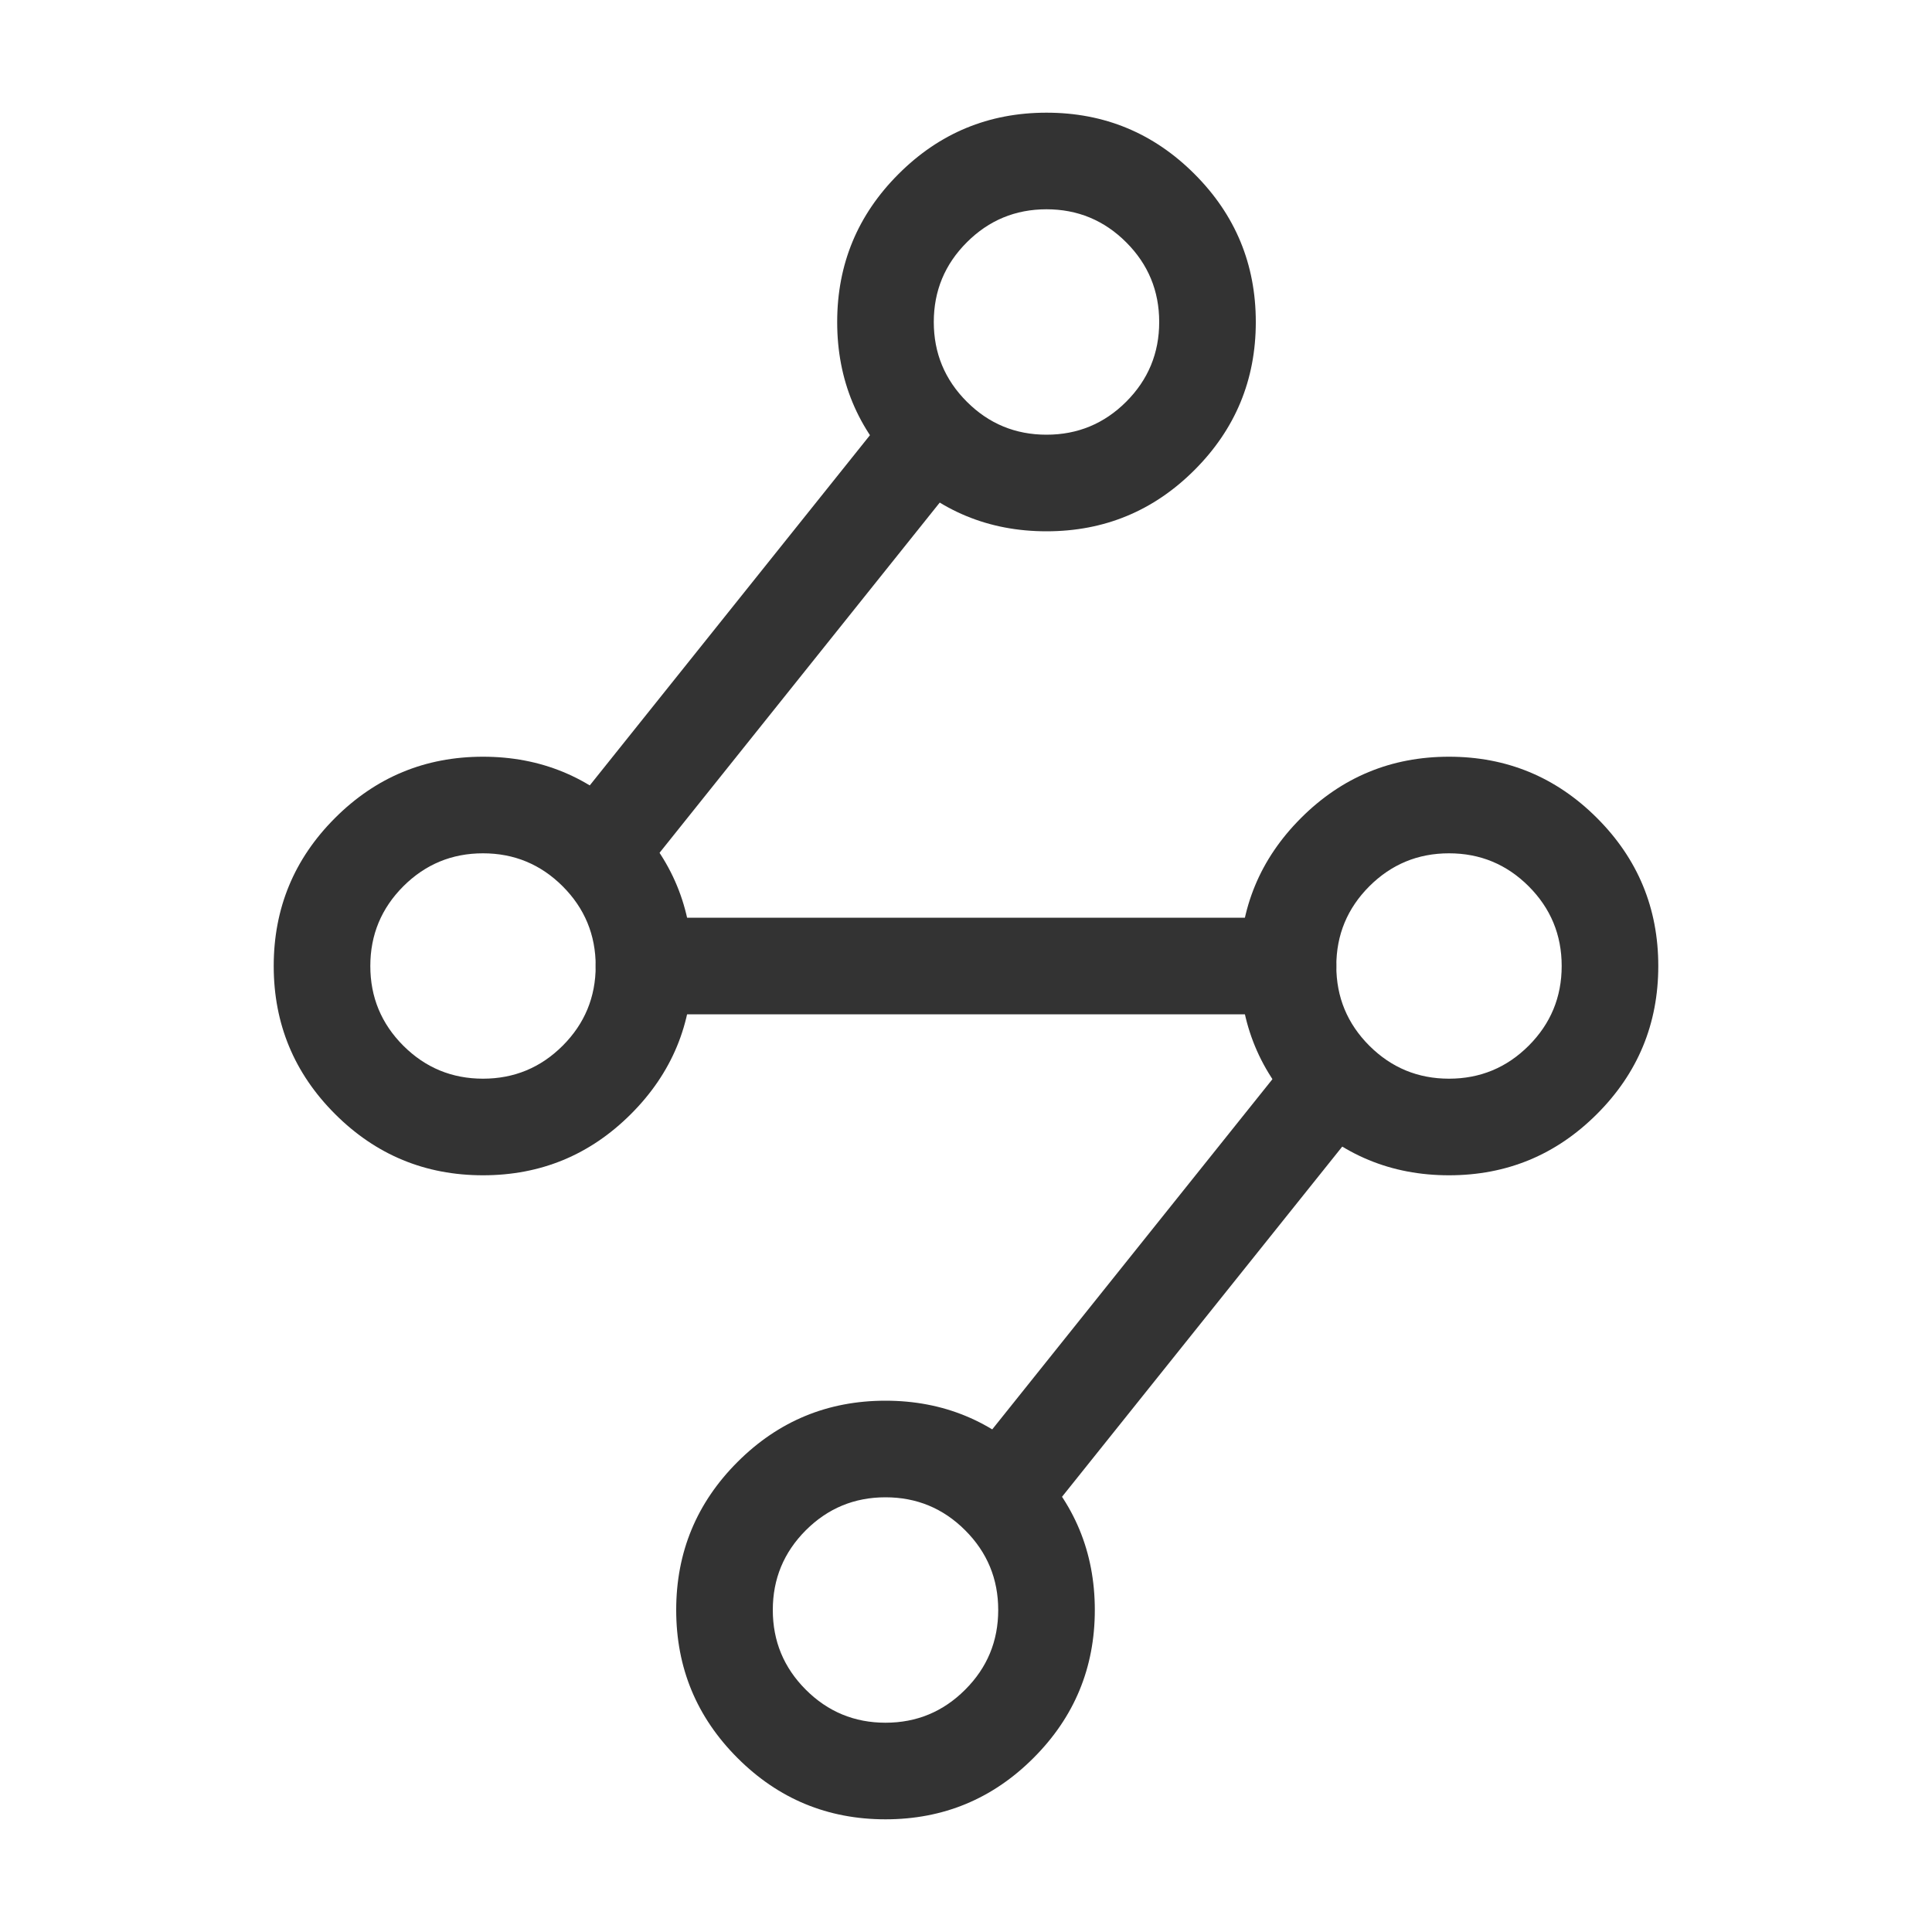 <svg xmlns="http://www.w3.org/2000/svg" xmlns:xlink="http://www.w3.org/1999/xlink" fill="none" version="1.1" width="40" height="40" viewBox="0 0 40 40"><defs><clipPath id="master_svg0_299_2992"><rect x="0" y="0" width="40" height="40" rx="0"/></clipPath></defs><g clip-path="url(#master_svg0_299_2992)"><g><path d="M21.397,30.269Q20.128,29,18.333,29Q16.538,29,15.269,30.269Q14,31.538,14,33.333Q14,35.128,15.269,36.397Q16.538,37.667,18.333,37.667Q20.128,37.667,21.397,36.397Q22.667,35.128,22.667,33.333Q22.667,31.538,21.397,30.269ZM16.683,31.683Q17.367,31,18.333,31Q19.3,31,19.983,31.683Q20.667,32.367,20.667,33.333Q20.667,34.3,19.983,34.983Q19.3,35.667,18.333,35.667Q17.367,35.667,16.683,34.983Q16,34.3,16,33.333Q16,32.367,16.683,31.683Z" fill-rule="evenodd" fill="#333333" fill-opacity="1"/></g><g><path d="M24.731,3.603Q23.462,2.333,21.667,2.333Q19.872,2.333,18.603,3.603Q17.333,4.872,17.333,6.667Q17.333,8.462,18.603,9.731Q19.872,11,21.667,11Q23.462,11,24.731,9.731Q26,8.462,26,6.667Q26,4.872,24.731,3.603ZM20.017,5.017Q20.7,4.333,21.667,4.333Q22.633,4.333,23.317,5.017Q24,5.7,24,6.667Q24,7.633,23.317,8.317Q22.633,9,21.667,9Q20.7,9,20.017,8.317Q19.333,7.633,19.333,6.667Q19.333,5.7,20.017,5.017Z" fill-rule="evenodd" fill="#333333" fill-opacity="1"/></g><g><path d="M33.064,16.936Q31.795,15.667,30,15.667Q28.205,15.667,26.936,16.936Q25.667,18.205,25.667,20Q25.667,21.795,26.936,23.064Q28.205,24.333,30,24.333Q31.795,24.333,33.064,23.064Q34.333,21.795,34.333,20Q34.333,18.205,33.064,16.936ZM28.35,18.35Q29.034,17.667,30,17.667Q30.966,17.667,31.65,18.35Q32.333,19.034,32.333,20Q32.333,20.966,31.65,21.65Q30.966,22.333,30,22.333Q29.034,22.333,28.35,21.65Q27.667,20.966,27.667,20Q27.667,19.034,28.35,18.35Z" fill-rule="evenodd" fill="#333333" fill-opacity="1"/></g><g><path d="M13.064,16.936Q11.795,15.667,10,15.667Q8.205,15.667,6.936,16.936Q5.667,18.205,5.667,20Q5.667,21.795,6.936,23.064Q8.205,24.333,10,24.333Q11.795,24.333,13.064,23.064Q14.333,21.795,14.333,20Q14.333,18.205,13.064,16.936ZM8.35,18.35Q9.034,17.667,10,17.667Q10.966,17.667,11.65,18.35Q12.333,19.034,12.333,20Q12.333,20.966,11.65,21.65Q10.966,22.333,10,22.333Q9.034,22.333,8.35,21.65Q7.667,20.966,7.667,20Q7.667,19.034,8.35,18.35Z" fill-rule="evenodd" fill="#333333" fill-opacity="1"/></g><g><path d="M13.333,19L26.667,19Q26.765,19,26.862,19.019Q26.958,19.038,27.049,19.076Q27.14,19.114,27.222,19.169Q27.304,19.223,27.374,19.293Q27.443,19.363,27.498,19.444Q27.553,19.526,27.591,19.617Q27.628,19.708,27.647,19.805Q27.667,19.902,27.667,20Q27.667,20.098,27.647,20.195Q27.628,20.292,27.591,20.383Q27.553,20.474,27.498,20.556Q27.443,20.637,27.374,20.707Q27.304,20.777,27.222,20.831Q27.14,20.886,27.049,20.924Q26.958,20.962,26.862,20.981Q26.765,21,26.667,21L13.333,21Q13.235,21,13.138,20.981Q13.042,20.962,12.951,20.924Q12.86,20.886,12.778,20.831Q12.696,20.777,12.626,20.707Q12.557,20.637,12.502,20.556Q12.447,20.474,12.409,20.383Q12.372,20.292,12.353,20.195Q12.333,20.098,12.333,20Q12.333,19.902,12.353,19.805Q12.372,19.708,12.409,19.617Q12.447,19.526,12.502,19.444Q12.557,19.363,12.626,19.293Q12.696,19.223,12.778,19.169Q12.86,19.114,12.951,19.076Q13.042,19.038,13.138,19.019Q13.235,19,13.333,19Z" fill-rule="evenodd" fill="#333333" fill-opacity="1"/></g><g><path d="M19.948,9.791Q20.054,9.658,20.11,9.498Q20.167,9.337,20.167,9.167Q20.167,9.068,20.147,8.972Q20.128,8.875,20.091,8.784Q20.053,8.693,19.998,8.611Q19.943,8.529,19.874,8.46Q19.804,8.39,19.722,8.335Q19.64,8.28,19.549,8.243Q19.458,8.205,19.362,8.186Q19.265,8.167,19.167,8.167Q19.054,8.167,18.945,8.192Q18.835,8.217,18.733,8.265Q18.632,8.314,18.544,8.384Q18.456,8.454,18.386,8.542L11.719,16.875L11.719,16.875Q11.613,17.008,11.556,17.169Q11.5,17.33,11.5,17.5Q11.5,17.598,11.519,17.695Q11.538,17.792,11.576,17.883Q11.614,17.974,11.669,18.056Q11.723,18.137,11.793,18.207Q11.863,18.277,11.944,18.331Q12.026,18.386,12.117,18.424Q12.208,18.462,12.305,18.481Q12.402,18.5,12.5,18.5Q12.612,18.5,12.722,18.475Q12.832,18.45,12.933,18.401Q13.035,18.353,13.123,18.283Q13.211,18.213,13.281,18.125L13.281,18.124L19.947,9.792L19.948,9.791L19.948,9.791Z" fill-rule="evenodd" fill="#333333" fill-opacity="1"/></g><g><path d="M20.051,30.209L26.719,21.875L28.281,23.125L21.613,31.458L20.051,30.209Z" fill-rule="evenodd" fill="#333333" fill-opacity="1"/></g></g></svg>